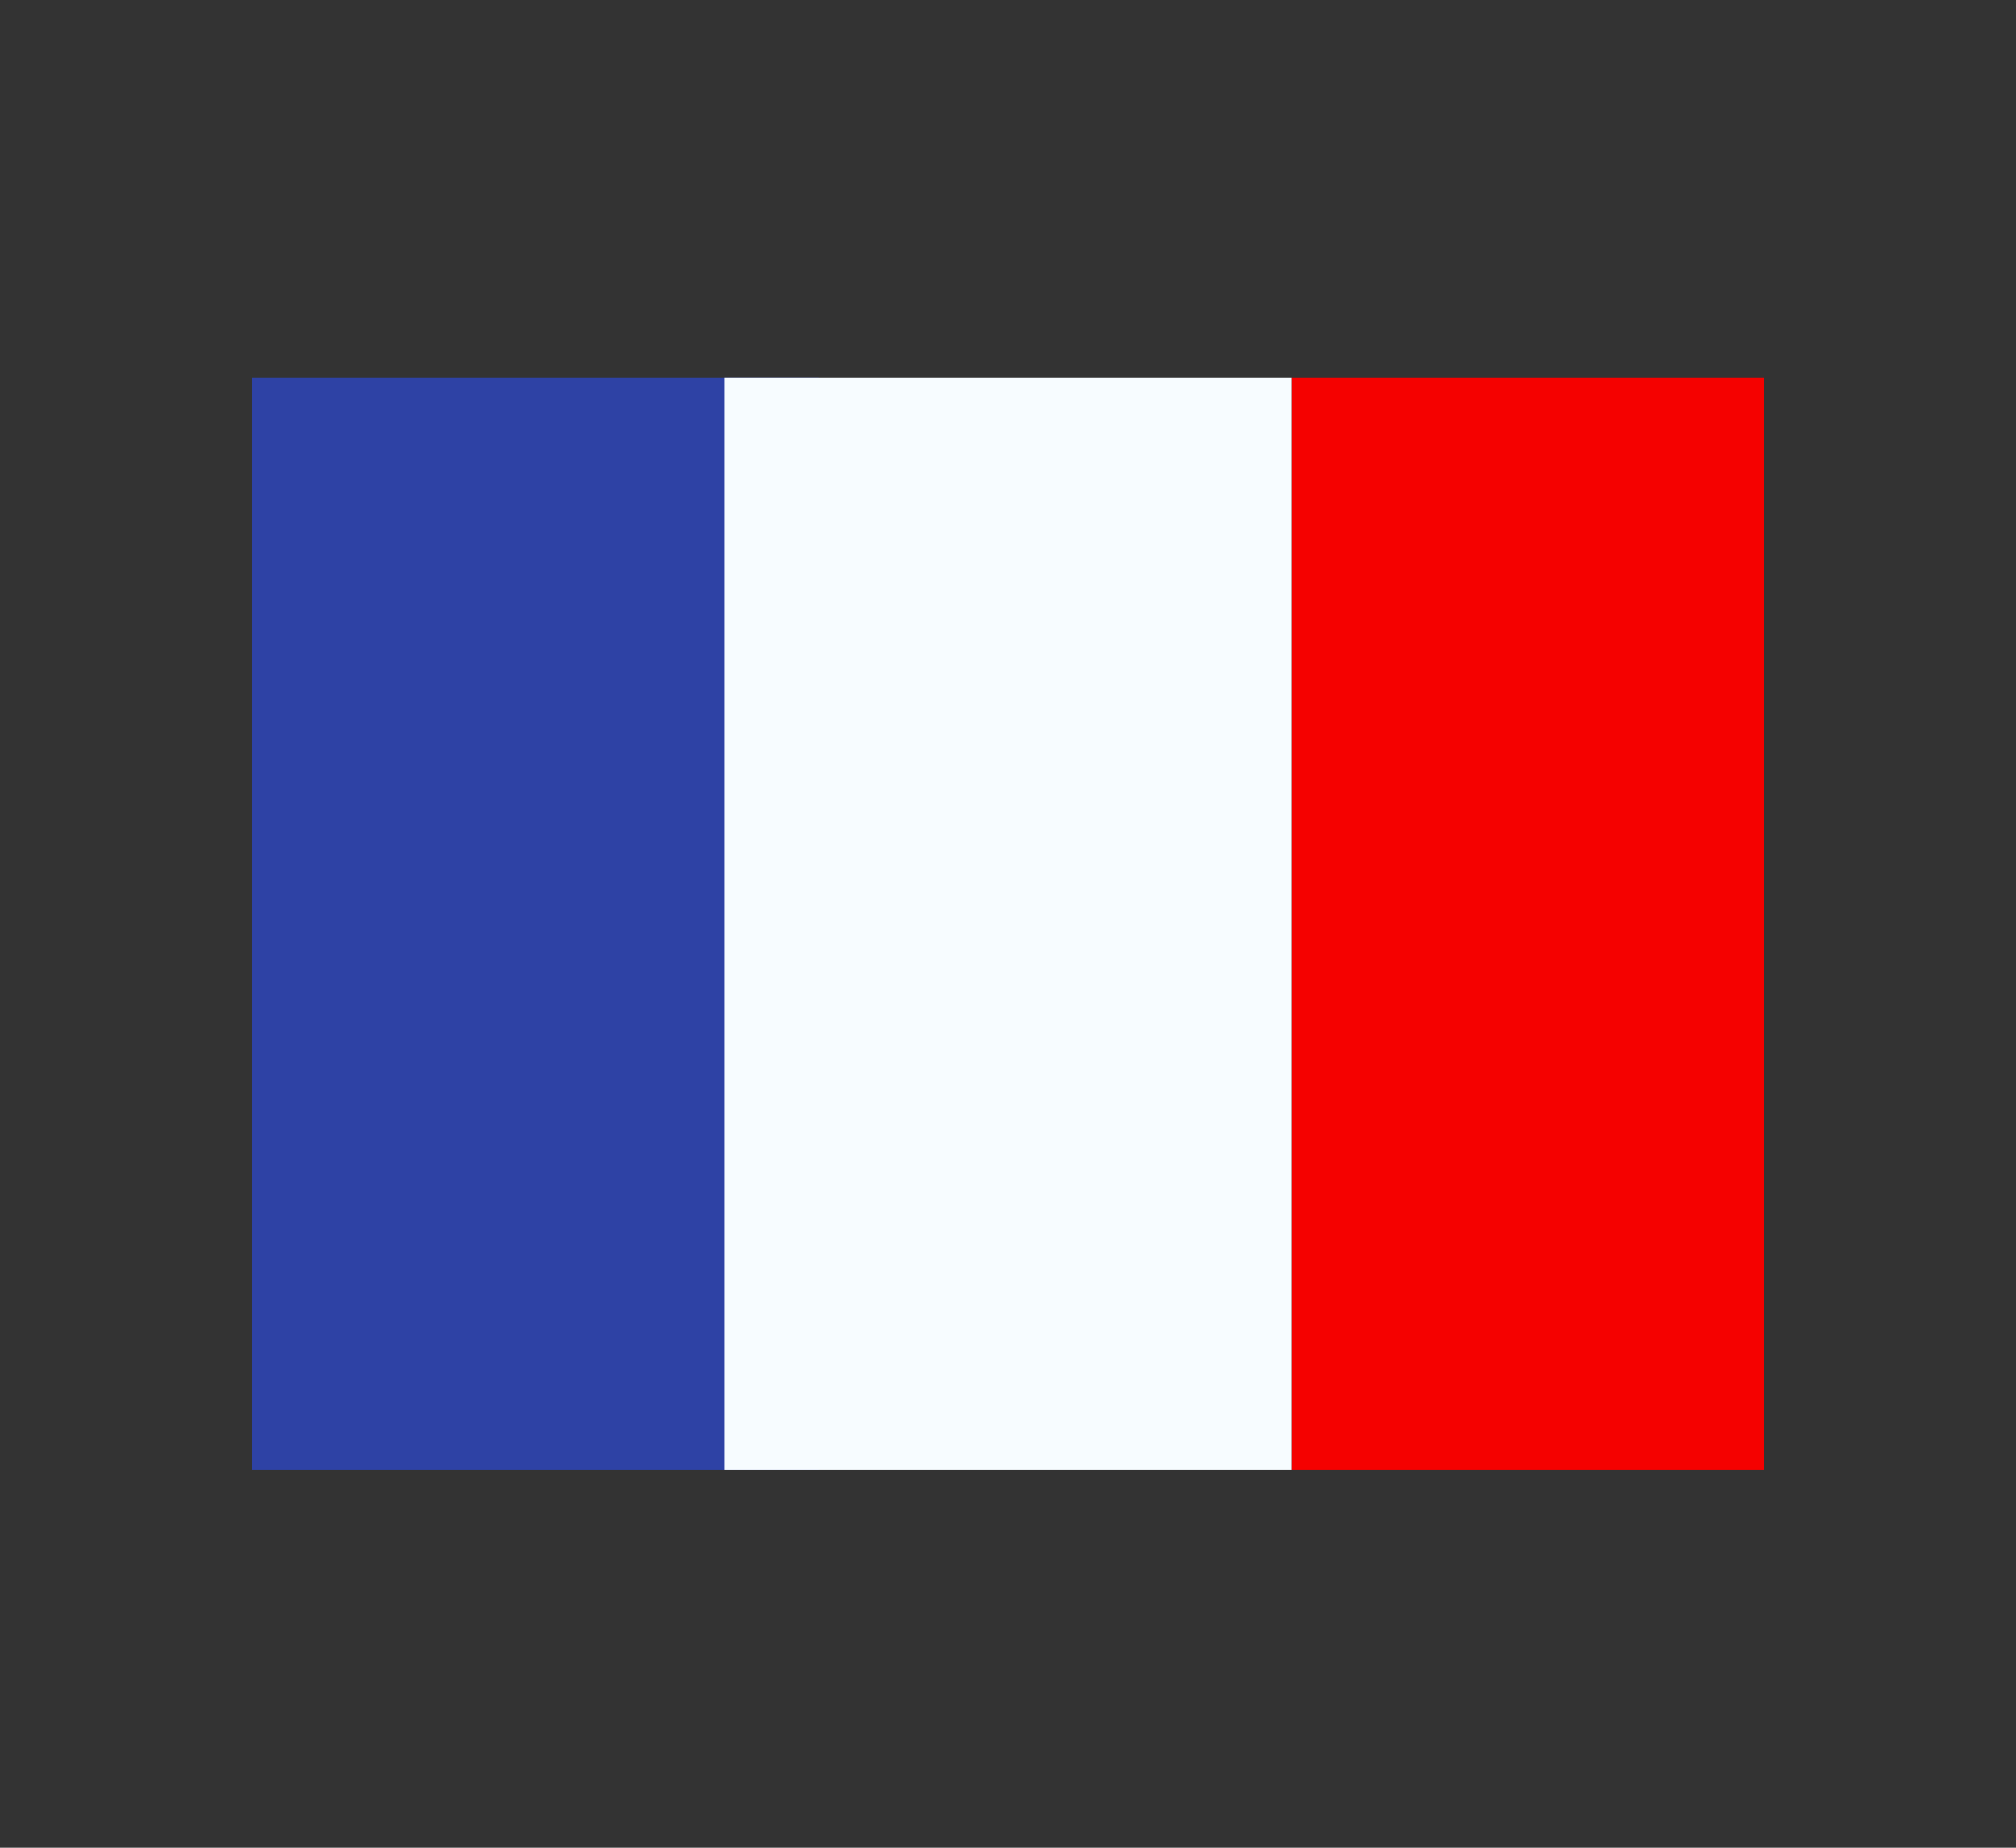 <svg width="48" height="44" viewBox="0 0 48 44" fill="none" xmlns="http://www.w3.org/2000/svg">
<rect x="0" y="0" width="48" height="44" fill="#333333" stroke="none"/>
<path fill-rule="evenodd" clip-rule="evenodd" d="M30.75 9H42V35H30.75V9Z" fill="#F50100"/>
<path fill-rule="evenodd" clip-rule="evenodd" d="M6 9H19.5V35H6V9Z" fill="#2E42A5"/>
<path fill-rule="evenodd" clip-rule="evenodd" d="M17.25 9H30.75V35H17.25V9Z" fill="#F7FCFF"/>
</svg>
